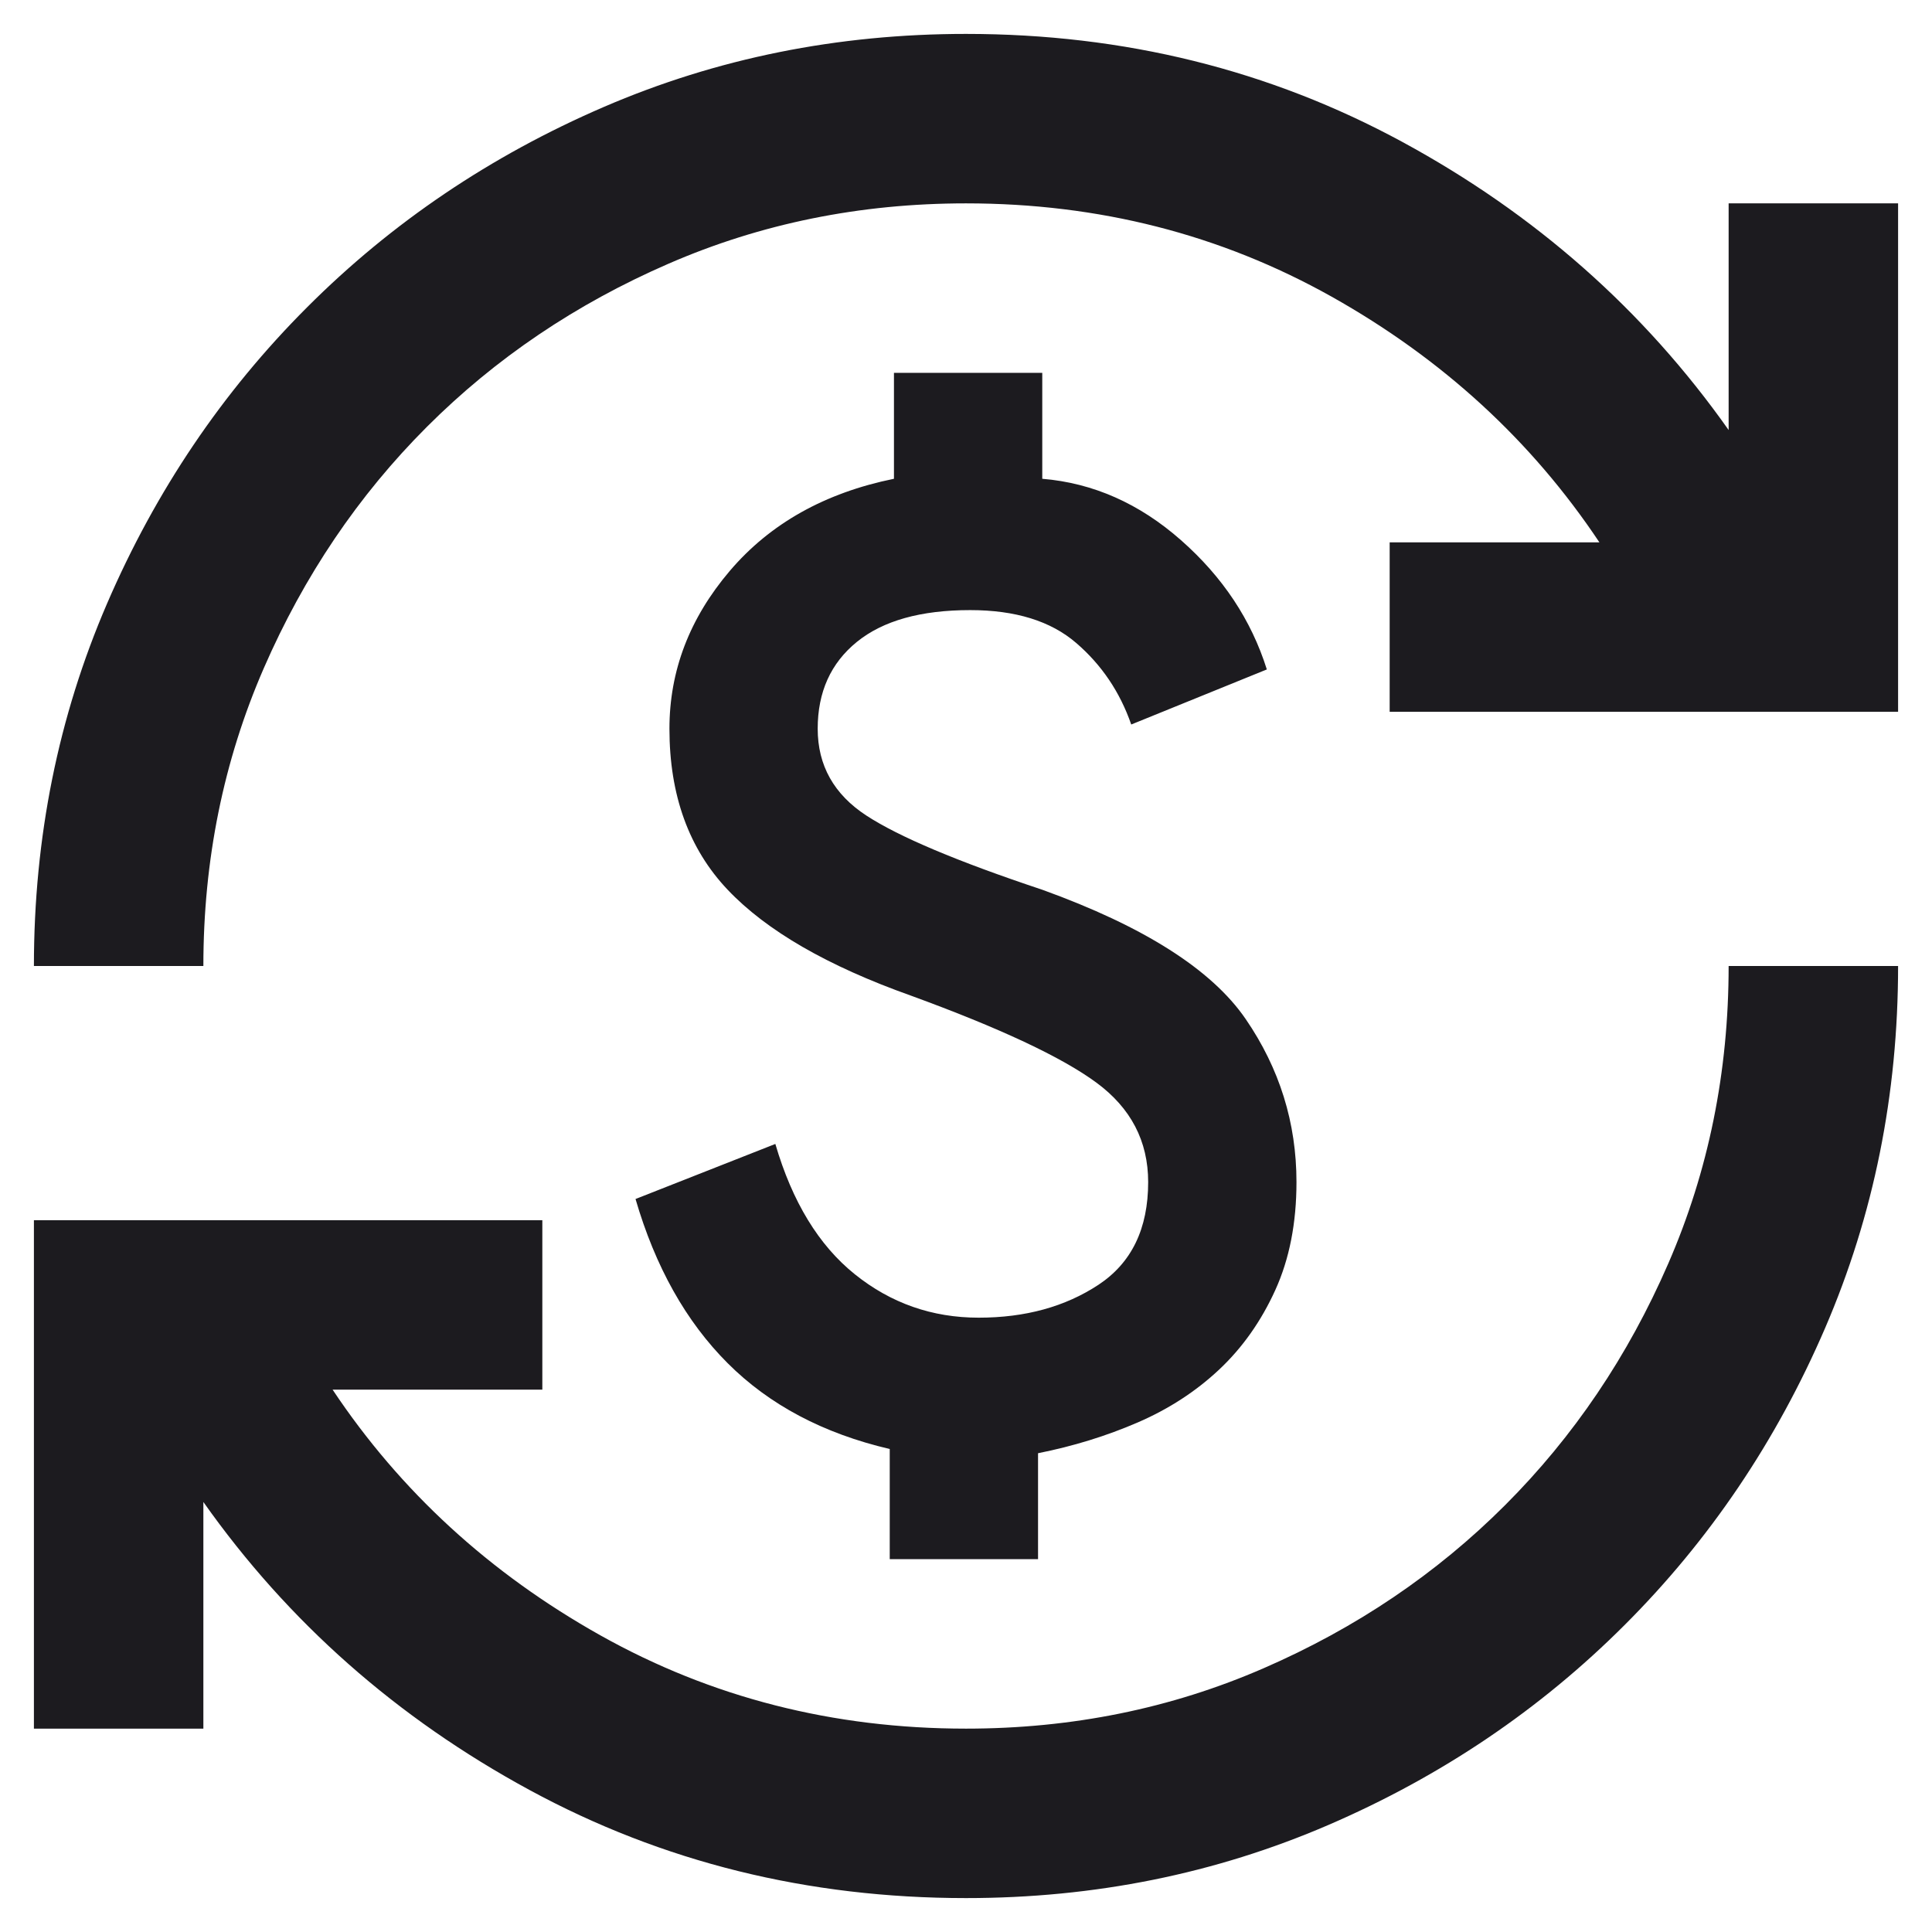 <svg width="38" height="38" viewBox="0 0 38 38" fill="none" xmlns="http://www.w3.org/2000/svg">
<path d="M19 37.333C15.889 37.333 13.028 36.625 10.417 35.208C7.806 33.792 5.667 31.903 4 29.542V34H0.667V24H10.667V27.333H6.542C7.875 29.333 9.632 30.945 11.812 32.167C13.993 33.389 16.389 34 19 34C21.083 34 23.035 33.604 24.854 32.812C26.674 32.021 28.257 30.951 29.604 29.604C30.951 28.257 32.021 26.674 32.812 24.854C33.604 23.035 34 21.083 34 19H37.333C37.333 21.528 36.854 23.903 35.896 26.125C34.938 28.347 33.625 30.292 31.958 31.958C30.292 33.625 28.347 34.938 26.125 35.896C23.903 36.854 21.528 37.333 19 37.333ZM17.5 30.667V28.5C16.194 28.195 15.132 27.632 14.312 26.812C13.493 25.993 12.889 24.917 12.5 23.583L15.25 22.5C15.583 23.639 16.104 24.493 16.812 25.062C17.521 25.632 18.333 25.917 19.25 25.917C20.167 25.917 20.951 25.701 21.604 25.271C22.257 24.84 22.583 24.167 22.583 23.25C22.583 22.445 22.243 21.792 21.562 21.292C20.882 20.792 19.667 20.222 17.917 19.583C16.278 19 15.076 18.306 14.312 17.5C13.549 16.695 13.167 15.639 13.167 14.333C13.167 13.194 13.562 12.16 14.354 11.229C15.146 10.299 16.222 9.694 17.583 9.417V7.333H20.5V9.417C21.5 9.5 22.41 9.903 23.229 10.625C24.049 11.347 24.611 12.194 24.917 13.167L22.25 14.25C22.028 13.611 21.667 13.076 21.167 12.646C20.667 12.215 19.972 12 19.083 12C18.111 12 17.368 12.208 16.854 12.625C16.34 13.042 16.083 13.611 16.083 14.333C16.083 15.056 16.403 15.625 17.042 16.042C17.68 16.458 18.833 16.945 20.5 17.5C22.5 18.222 23.833 19.07 24.5 20.042C25.167 21.014 25.5 22.083 25.5 23.25C25.5 24.056 25.361 24.764 25.083 25.375C24.805 25.986 24.438 26.507 23.979 26.938C23.521 27.368 22.986 27.715 22.375 27.979C21.764 28.243 21.111 28.445 20.417 28.583V30.667H17.5ZM0.667 19C0.667 16.472 1.146 14.097 2.104 11.875C3.062 9.653 4.375 7.708 6.042 6.042C7.708 4.375 9.653 3.063 11.875 2.104C14.097 1.146 16.472 0.667 19 0.667C22.111 0.667 24.972 1.375 27.583 2.792C30.194 4.208 32.333 6.097 34 8.458V4H37.333V14H27.333V10.667H31.458C30.125 8.667 28.368 7.056 26.188 5.833C24.007 4.611 21.611 4 19 4C16.917 4 14.965 4.396 13.146 5.188C11.326 5.979 9.743 7.049 8.396 8.396C7.049 9.743 5.979 11.326 5.187 13.146C4.396 14.965 4 16.917 4 19H0.667Z" fill="#1C1B1F"/>
</svg>
